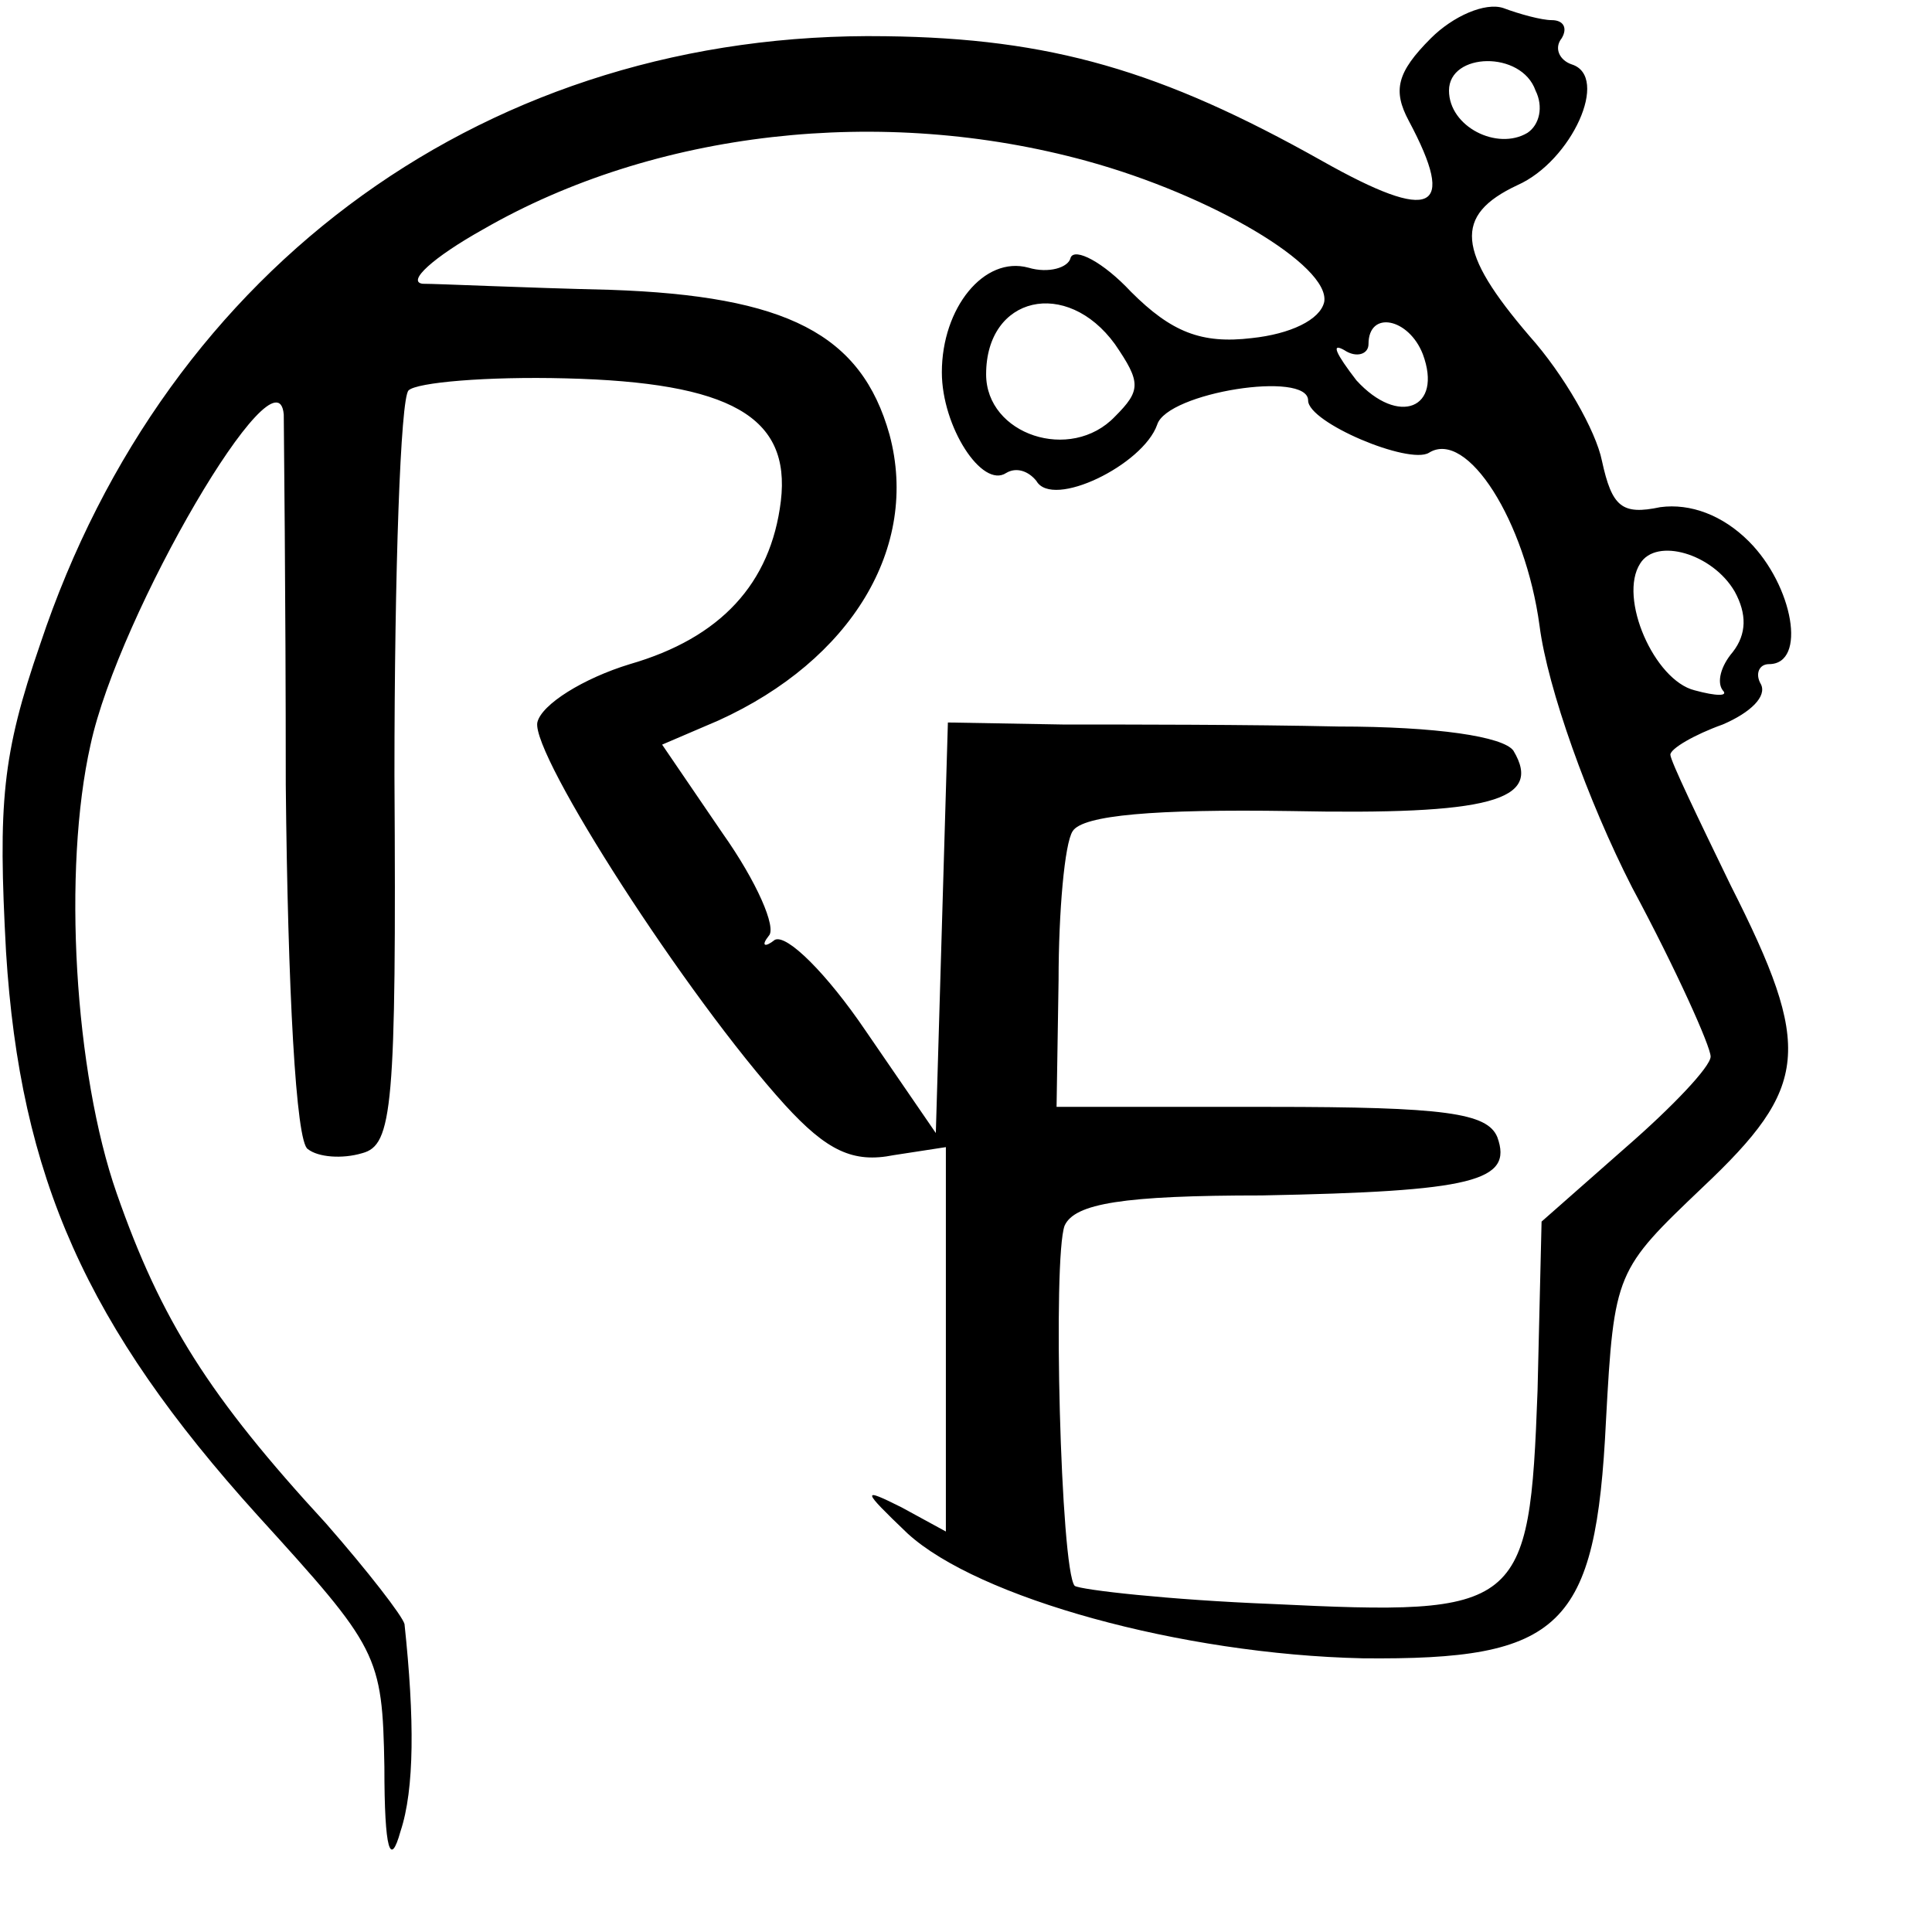<?xml version="1.0" standalone="no"?>
<!DOCTYPE svg PUBLIC "-//W3C//DTD SVG 20010904//EN"
 "http://www.w3.org/TR/2001/REC-SVG-20010904/DTD/svg10.dtd">
<svg version="1.0" xmlns="http://www.w3.org/2000/svg"
 width="96pt" height="96pt" viewBox="0 0 96 96"
 preserveAspectRatio="xMidYMid meet">
<g transform="translate(0,96) scale(0.1,-0.1)"
fill="#000000" stroke="none">
<path d="M711 941 c-17 -17 -19 -26 -11 -41 24 -45 12 -51 -43 -20 -80 45
-135 61 -217 62 -196 3 -357 -113 -420 -302 -19 -55 -21 -79 -17 -153 7 -112
40 -186 125 -280 60 -66 62 -69 63 -125 0 -42 3 -50 8 -32 7 21 7 56 2 103 -1
4 -18 26 -39 50 -58 63 -82 101 -104 164 -21 60 -27 161 -13 223 14 65 93 200
96 164 0 -5 1 -88 1 -184 1 -101 5 -178 11 -181 5 -4 17 -5 27 -2 15 4 17 22
16 188 0 101 3 187 7 191 4 4 39 7 78 6 82 -2 112 -19 107 -61 -5 -41 -30 -68
-75 -81 -23 -7 -44 -20 -46 -29 -3 -16 74 -136 123 -190 21 -23 34 -29 54 -25
l26 4 0 -95 0 -96 -22 12 c-20 10 -20 9 3 -13 35 -32 136 -60 226 -62 99 -1
116 15 121 118 4 74 5 75 48 116 53 50 55 69 14 150 -16 33 -30 62 -30 65 0 3
12 10 26 15 14 6 22 14 19 20 -3 5 -1 10 4 10 19 0 12 39 -10 61 -13 13 -29
19 -44 17 -19 -4 -24 0 -29 23 -3 15 -19 43 -36 62 -36 42 -38 60 -6 75 27 12
46 54 27 60 -6 2 -9 8 -5 13 3 5 1 9 -5 9 -5 0 -16 3 -24 6 -9 3 -25 -4 -36
-15z m52 -26 c4 -8 2 -17 -4 -21 -15 -9 -39 3 -39 21 0 19 36 20 43 0z m-223
-35 c62 -17 121 -52 118 -70 -2 -9 -17 -16 -36 -18 -25 -3 -40 3 -60 23 -14
15 -28 22 -30 17 -1 -5 -11 -8 -21 -5 -22 6 -43 -20 -43 -52 0 -27 20 -58 32
-50 5 3 11 1 15 -4 8 -14 53 8 60 28 5 16 75 27 75 12 0 -11 50 -32 60 -26 19
12 48 -34 55 -86 4 -31 24 -87 46 -130 22 -41 39 -79 39 -84 0 -5 -19 -25 -42
-45 l-42 -37 -2 -84 c-4 -109 -8 -112 -132 -106 -51 2 -95 7 -98 9 -7 8 -11
163 -5 179 5 11 29 15 98 15 105 2 125 7 117 29 -5 12 -26 15 -113 15 l-106 0
1 63 c0 34 3 68 7 74 5 8 41 11 108 10 99 -2 126 5 111 30 -5 7 -38 12 -87 12
-44 1 -106 1 -137 1 l-57 1 -3 -102 -3 -102 -35 51 c-19 28 -39 48 -45 45 -5
-4 -7 -3 -3 2 4 4 -6 27 -23 51 l-30 44 28 12 c66 30 100 86 85 142 -14 50
-51 69 -139 72 -43 1 -85 3 -93 3 -8 1 5 13 30 27 85 49 198 62 300 34z m14
-91 c13 -19 13 -23 0 -36 -22 -23 -64 -9 -64 21 0 39 40 48 64 15z m153 -5
c10 -27 -12 -36 -33 -13 -10 13 -13 19 -6 15 6 -4 12 -2 12 3 0 17 20 13 27
-5z m155 -118 c6 -11 6 -21 -1 -30 -6 -7 -8 -15 -5 -19 3 -3 -3 -3 -14 0 -20
5 -38 46 -27 63 8 13 36 5 47 -14z"/>
</g>
</svg>
